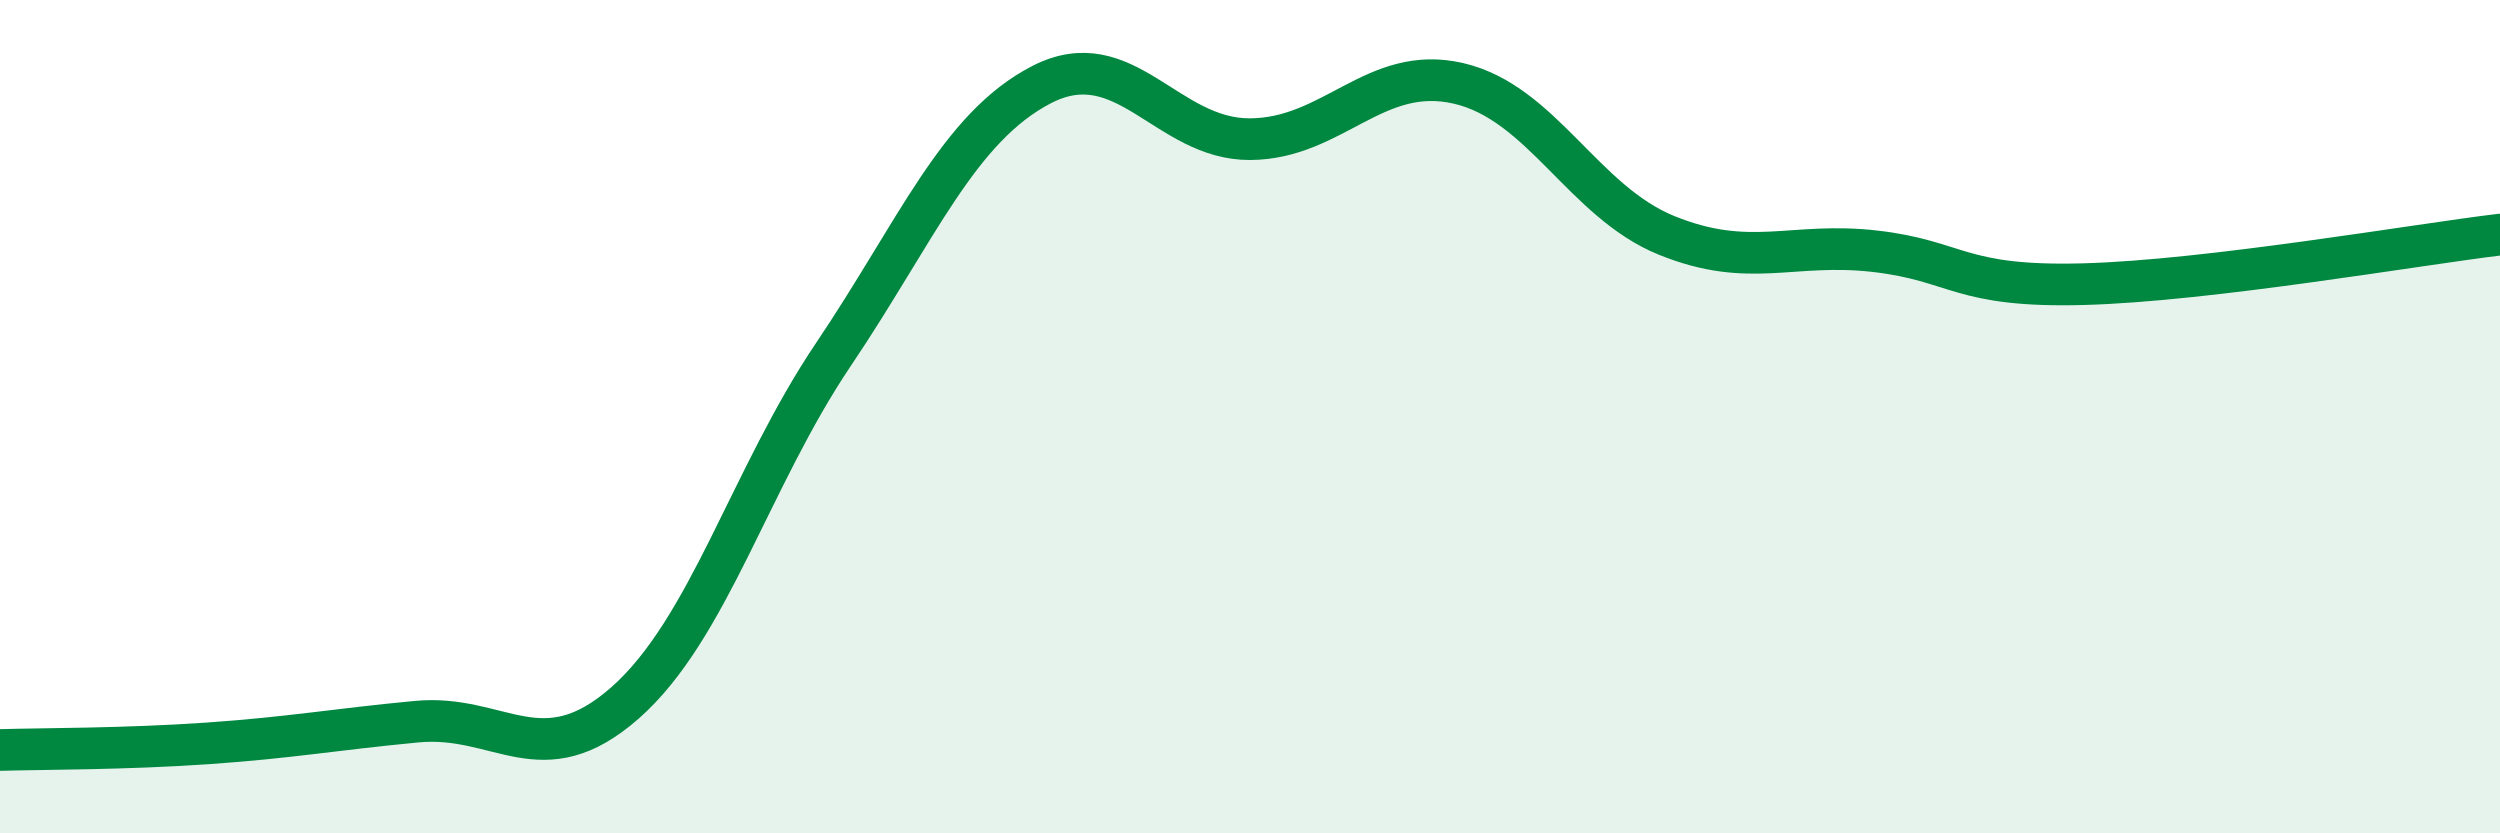 
    <svg width="60" height="20" viewBox="0 0 60 20" xmlns="http://www.w3.org/2000/svg">
      <path
        d="M 0,18 C 1,17.97 3,17.98 5,17.84 C 7,17.7 8,17.51 10,17.32 C 12,17.13 13,18.63 15,16.87 C 17,15.11 18,11.48 20,8.51 C 22,5.54 23,3.06 25,2.03 C 27,1 28,3.35 30,3.34 C 32,3.33 33,1.54 35,2 C 37,2.46 38,4.84 40,5.65 C 42,6.46 43,5.8 45,6.03 C 47,6.26 47,6.9 50,6.82 C 53,6.74 58,5.87 60,5.63L60 20L0 20Z"
        fill="#008740"
        opacity="0.1"
        stroke-linecap="round"
        stroke-linejoin="round"
      />
      <path
        d="M 0,18 C 1,17.97 3,17.98 5,17.84 C 7,17.7 8,17.51 10,17.32 C 12,17.13 13,18.63 15,16.87 C 17,15.11 18,11.48 20,8.51 C 22,5.54 23,3.06 25,2.03 C 27,1 28,3.35 30,3.34 C 32,3.33 33,1.54 35,2 C 37,2.46 38,4.84 40,5.65 C 42,6.46 43,5.8 45,6.03 C 47,6.26 47,6.9 50,6.82 C 53,6.74 58,5.87 60,5.63"
        stroke="#008740"
        stroke-width="1"
        fill="none"
        stroke-linecap="round"
        stroke-linejoin="round"
      />
    </svg>
  